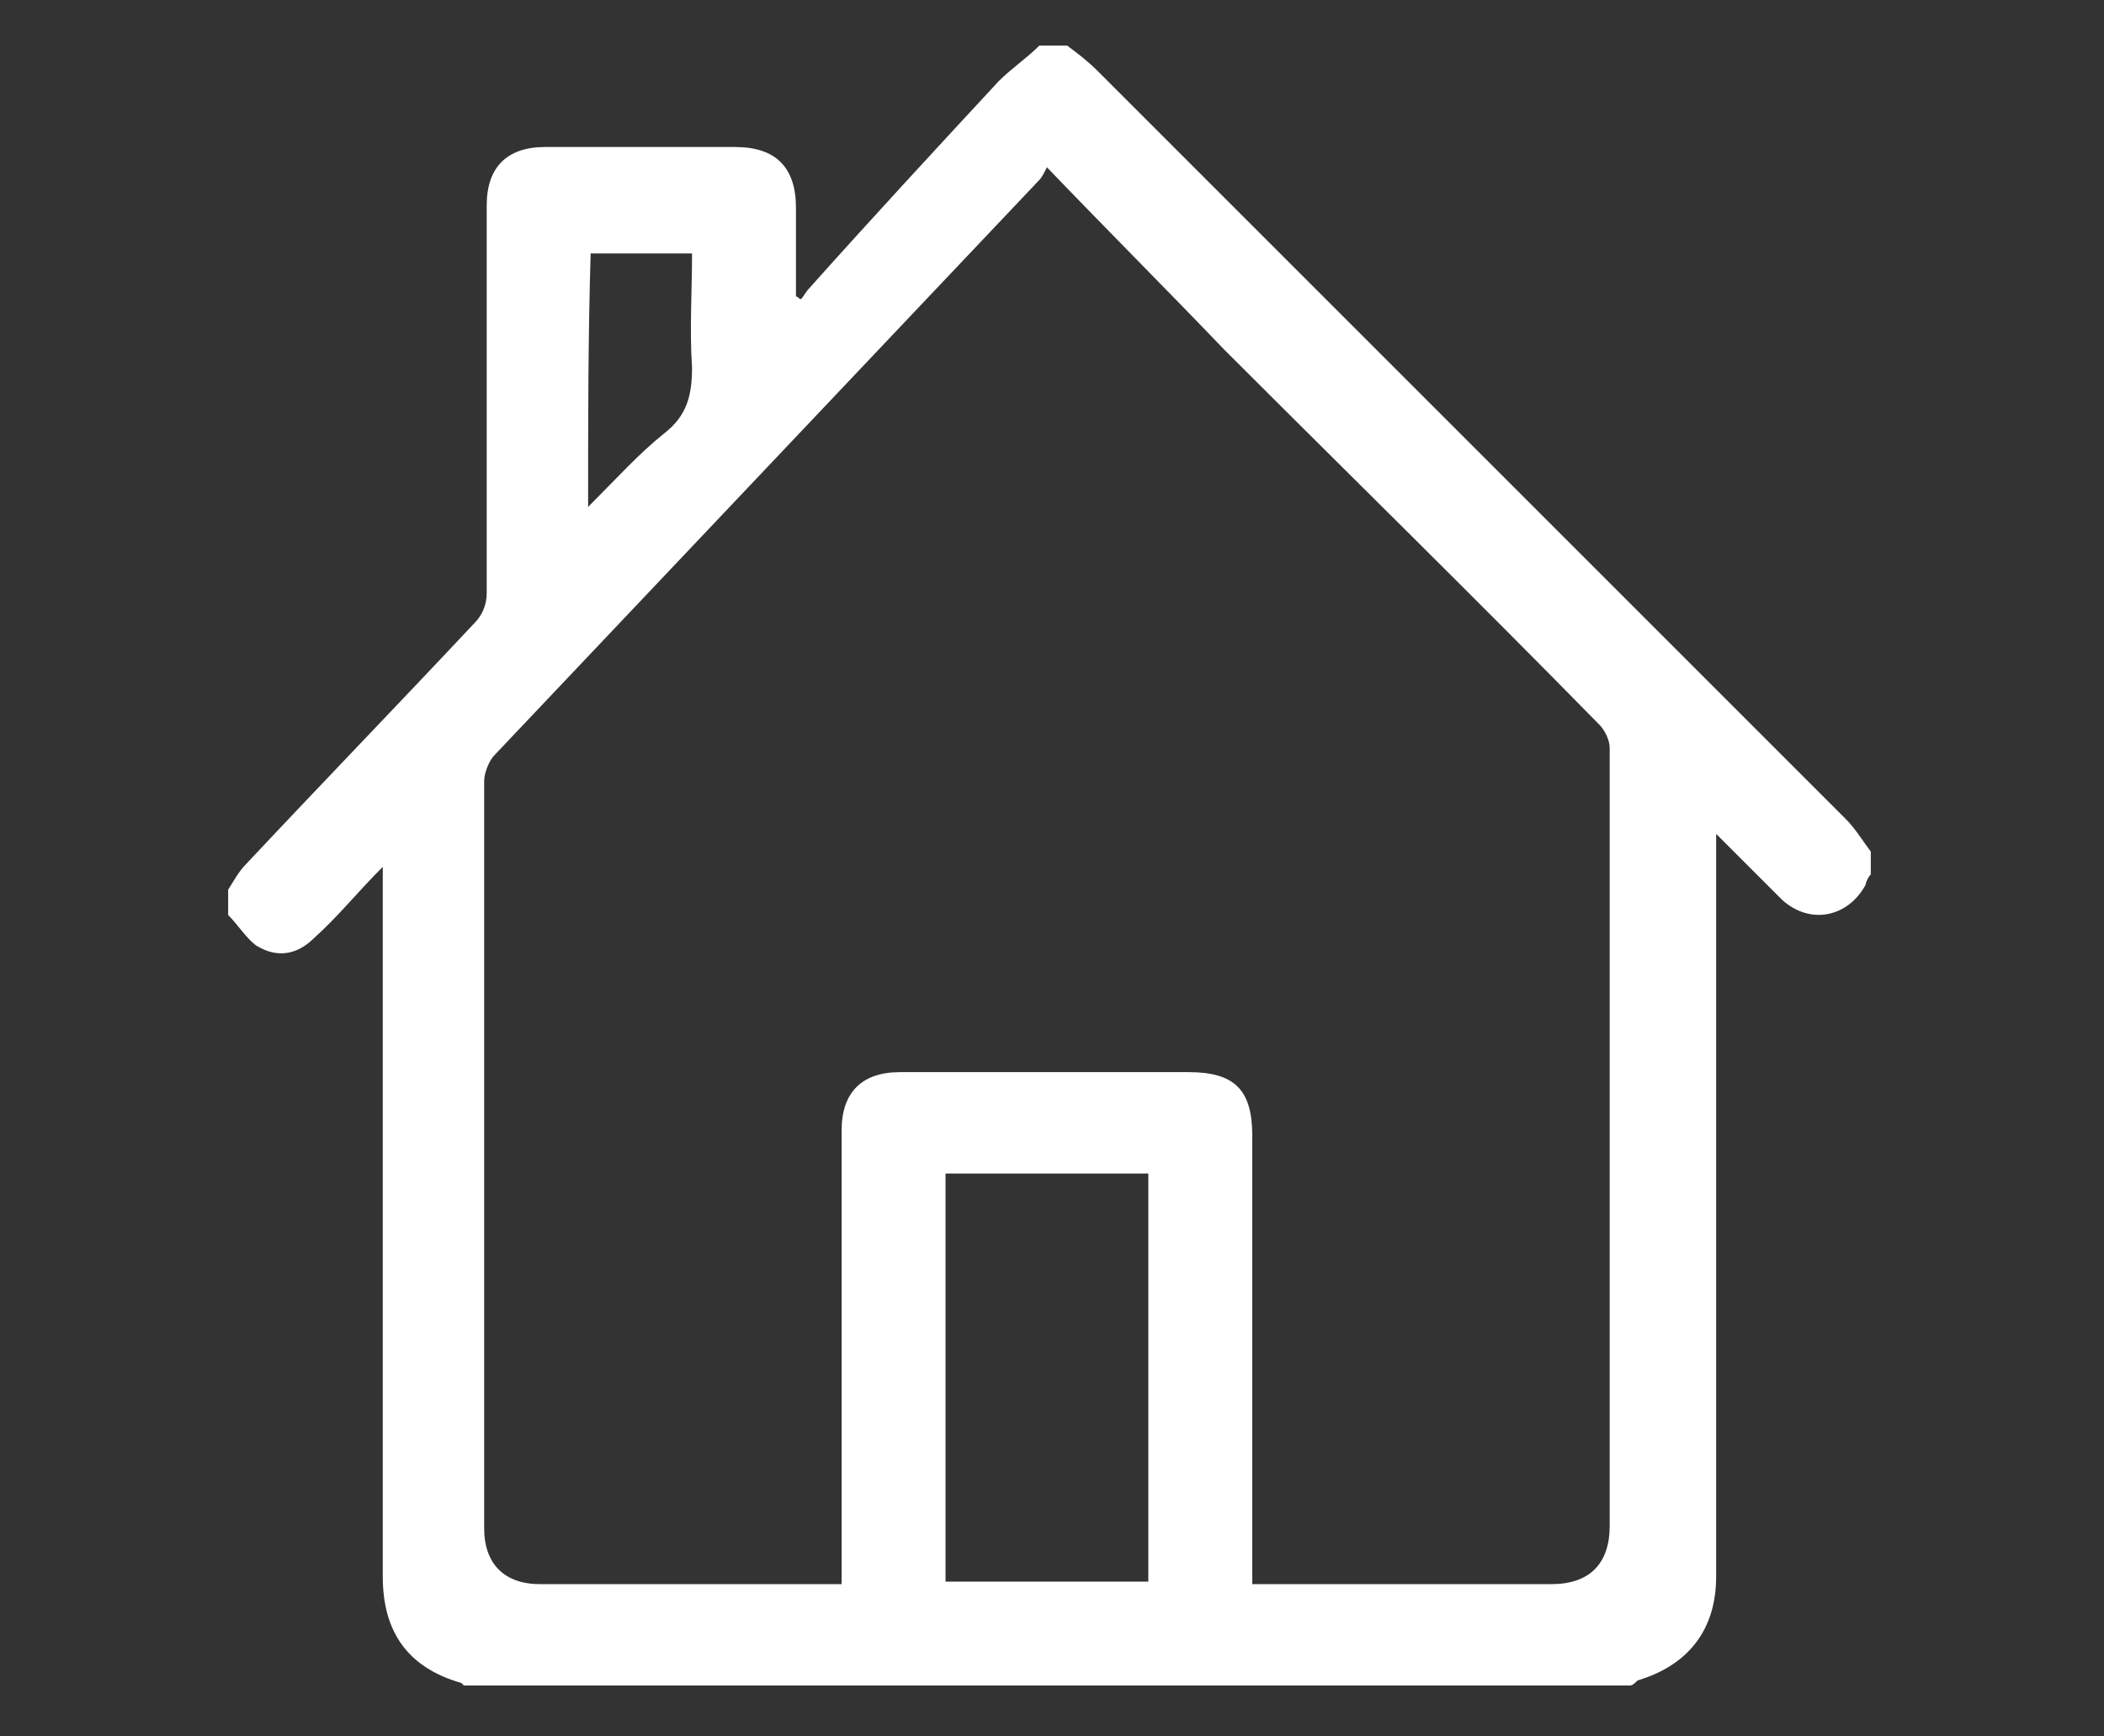 <?xml version="1.0" encoding="utf-8"?>
<!-- Generator: Adobe Illustrator 18.1.1, SVG Export Plug-In . SVG Version: 6.00 Build 0)  -->
<svg version="1.1" xmlns="http://www.w3.org/2000/svg" xmlns:xlink="http://www.w3.org/1999/xlink" x="0px" y="0px"
	 viewBox="0 0 83 68.5" enable-background="new 0 0 83 68.5" xml:space="preserve">
<rect x="0" y="0" width="83" height="68.5" fill="#333333" stroke="none"/>
<g id="Background">
</g>
<g id="Guides">
</g>
<g id="Foreground">
	<path fill="#FFFFFF" d="M64.3,66.5c-15.3,0-30.6,0-46,0c0,0-0.1-0.1-0.1-0.1c-2.1-0.6-3.1-2-3.1-4.2c0-9.1,0-18.2,0-27.2
		c0-0.2,0-0.4,0-0.8c-1,1-1.8,2-2.7,2.8c-0.7,0.7-1.5,0.8-2.3,0.3C9.7,37,9.4,36.5,9,36.1c0-0.3,0-0.7,0-1c0.2-0.3,0.4-0.7,0.7-1
		c3-3.2,6-6.3,9-9.5c0.3-0.3,0.5-0.7,0.5-1.2c0-5.1,0-10.2,0-15.3c0-1.5,0.8-2.3,2.3-2.3c2.5,0,5,0,7.5,0c1.6,0,2.4,0.8,2.4,2.4
		c0,1.2,0,2.3,0,3.5c0.1,0,0.1,0.1,0.2,0.1c0.1-0.1,0.2-0.3,0.3-0.4c2.5-2.8,5-5.5,7.5-8.2c0.5-0.5,1.1-0.9,1.6-1.4
		c0.4,0,0.8,0,1.1,0c0.4,0.3,0.8,0.6,1.2,1c9.8,9.8,19.7,19.7,29.5,29.5c0.4,0.4,0.7,0.9,1,1.3c0,0.3,0,0.6,0,0.9
		c-0.1,0.1-0.2,0.3-0.2,0.4c-0.7,1.3-2.2,1.6-3.3,0.6c-0.8-0.8-1.6-1.6-2.6-2.6c0,0.3,0,0.4,0,0.6c0,3.4,0,6.9,0,10.3
		c0,6.1,0,12.3,0,18.4c0,2.1-1.1,3.5-3.1,4.1C64.5,66.4,64.4,66.5,64.3,66.5z M41.3,6.6C41.2,6.8,41.1,7,41,7.1
		c-7.2,7.6-14.3,15.1-21.5,22.7c-0.2,0.2-0.4,0.7-0.4,1c0,9.8,0,19.7,0,29.5c0,1.4,0.8,2.2,2.2,2.2c3.7,0,7.4,0,11.2,0
		c0.2,0,0.4,0,0.7,0c0-0.3,0-0.6,0-0.9c0-5.7,0-11.4,0-17c0-1.5,0.8-2.3,2.3-2.3c3.8,0,7.6,0,11.4,0c1.8,0,2.5,0.7,2.5,2.5
		c0,5.6,0,11.3,0,16.9c0,0.2,0,0.5,0,0.8c0.3,0,0.5,0,0.7,0c3.7,0,7.4,0,11.1,0c1.5,0,2.3-0.8,2.3-2.3c0-10.2,0-20.5,0-30.7
		c0-0.3-0.2-0.7-0.4-0.9c-4.9-5-9.9-9.9-14.8-14.8C46,11.4,43.7,9.1,41.3,6.6z M37.3,62.4c2.7,0,5.4,0,8,0c0-5.4,0-10.7,0-16.1
		c-2.7,0-5.4,0-8,0C37.3,51.7,37.3,57,37.3,62.4z M23.2,20c1.1-1.1,2-2.1,3-2.9c0.9-0.7,1.1-1.5,1.1-2.6c-0.1-1.5,0-3,0-4.5
		c-1.4,0-2.7,0-4,0C23.2,13.3,23.2,16.6,23.2,20z"/>
</g>
</svg>
